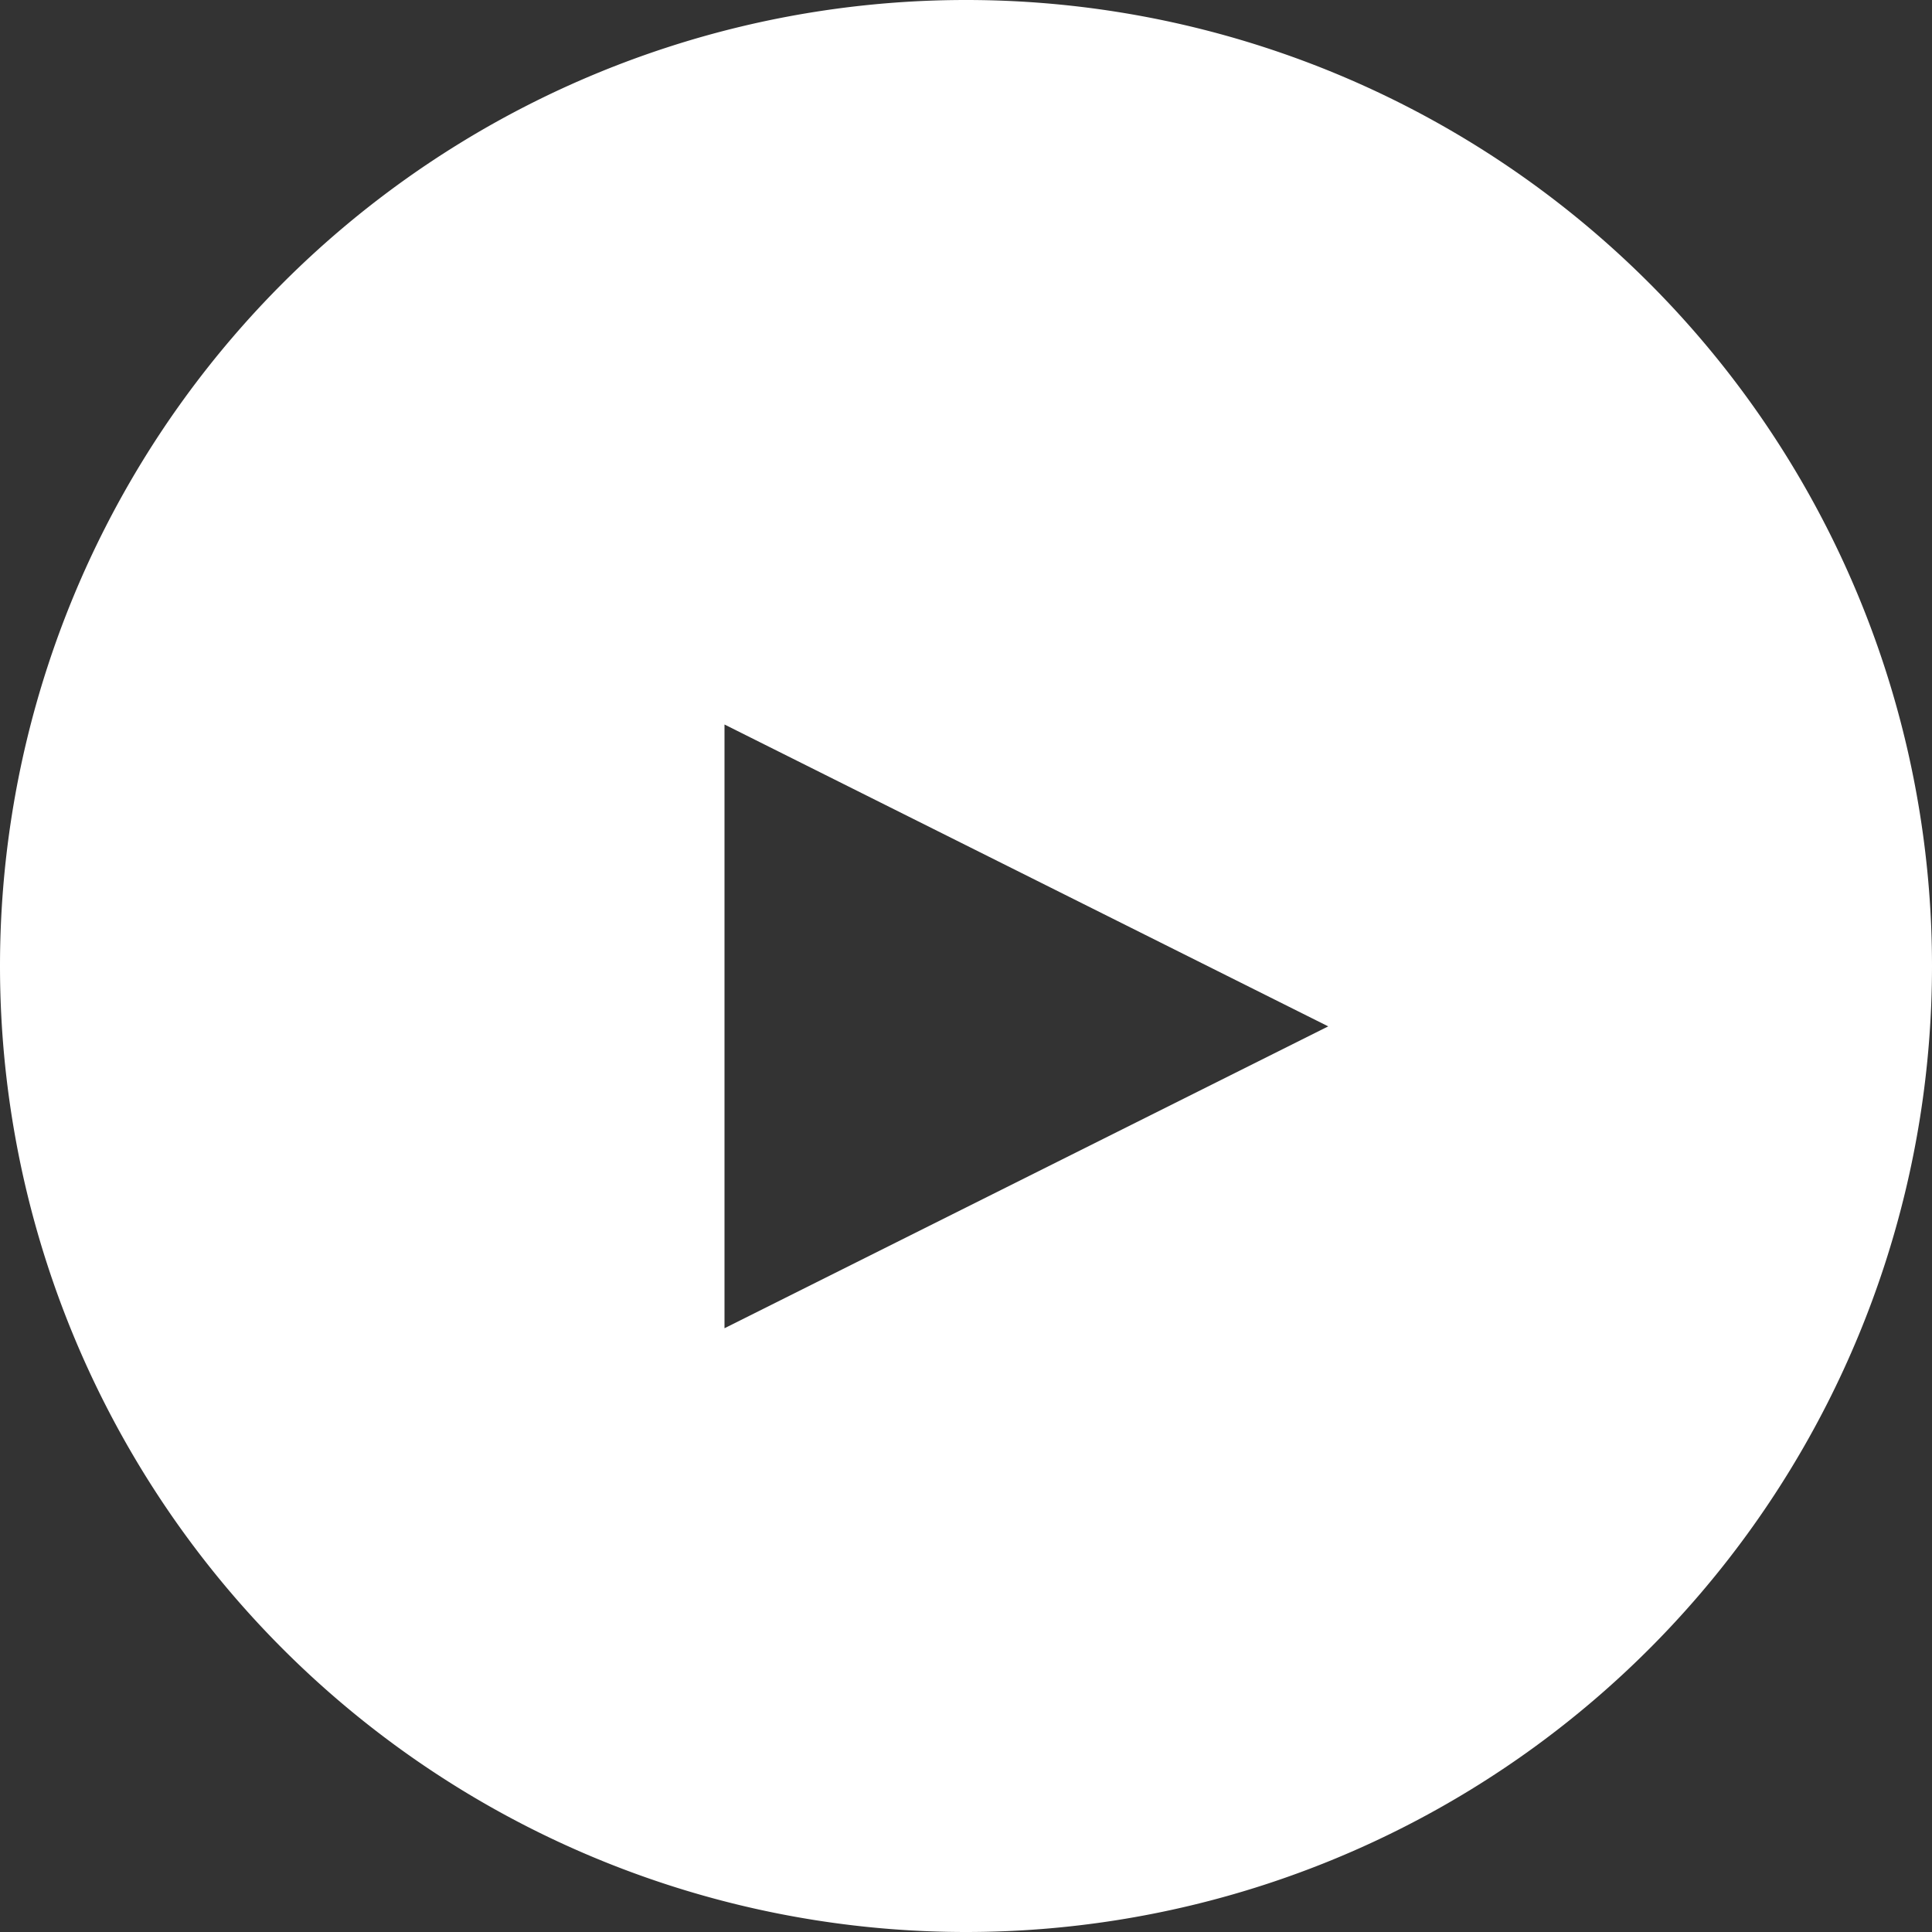 <svg xmlns="http://www.w3.org/2000/svg" width="16" height="16" viewBox="0 0 16 16">
<rect x="0" y="0" width="16" height="16" fill="#333333" stroke="none"/>
<g fill="none" fill-rule="evenodd">
<path d="M-926-12H514v40H-926z"></path>
<path d="M-14-12h130v40H-14z"></path>
<path fill="#FFF" d="M0 8a8 8 0 1 0 16 0A8 8 0 0 0 0 8zm11 .5L6 11V6l5 2.5z"></path>
</g>
</svg>
